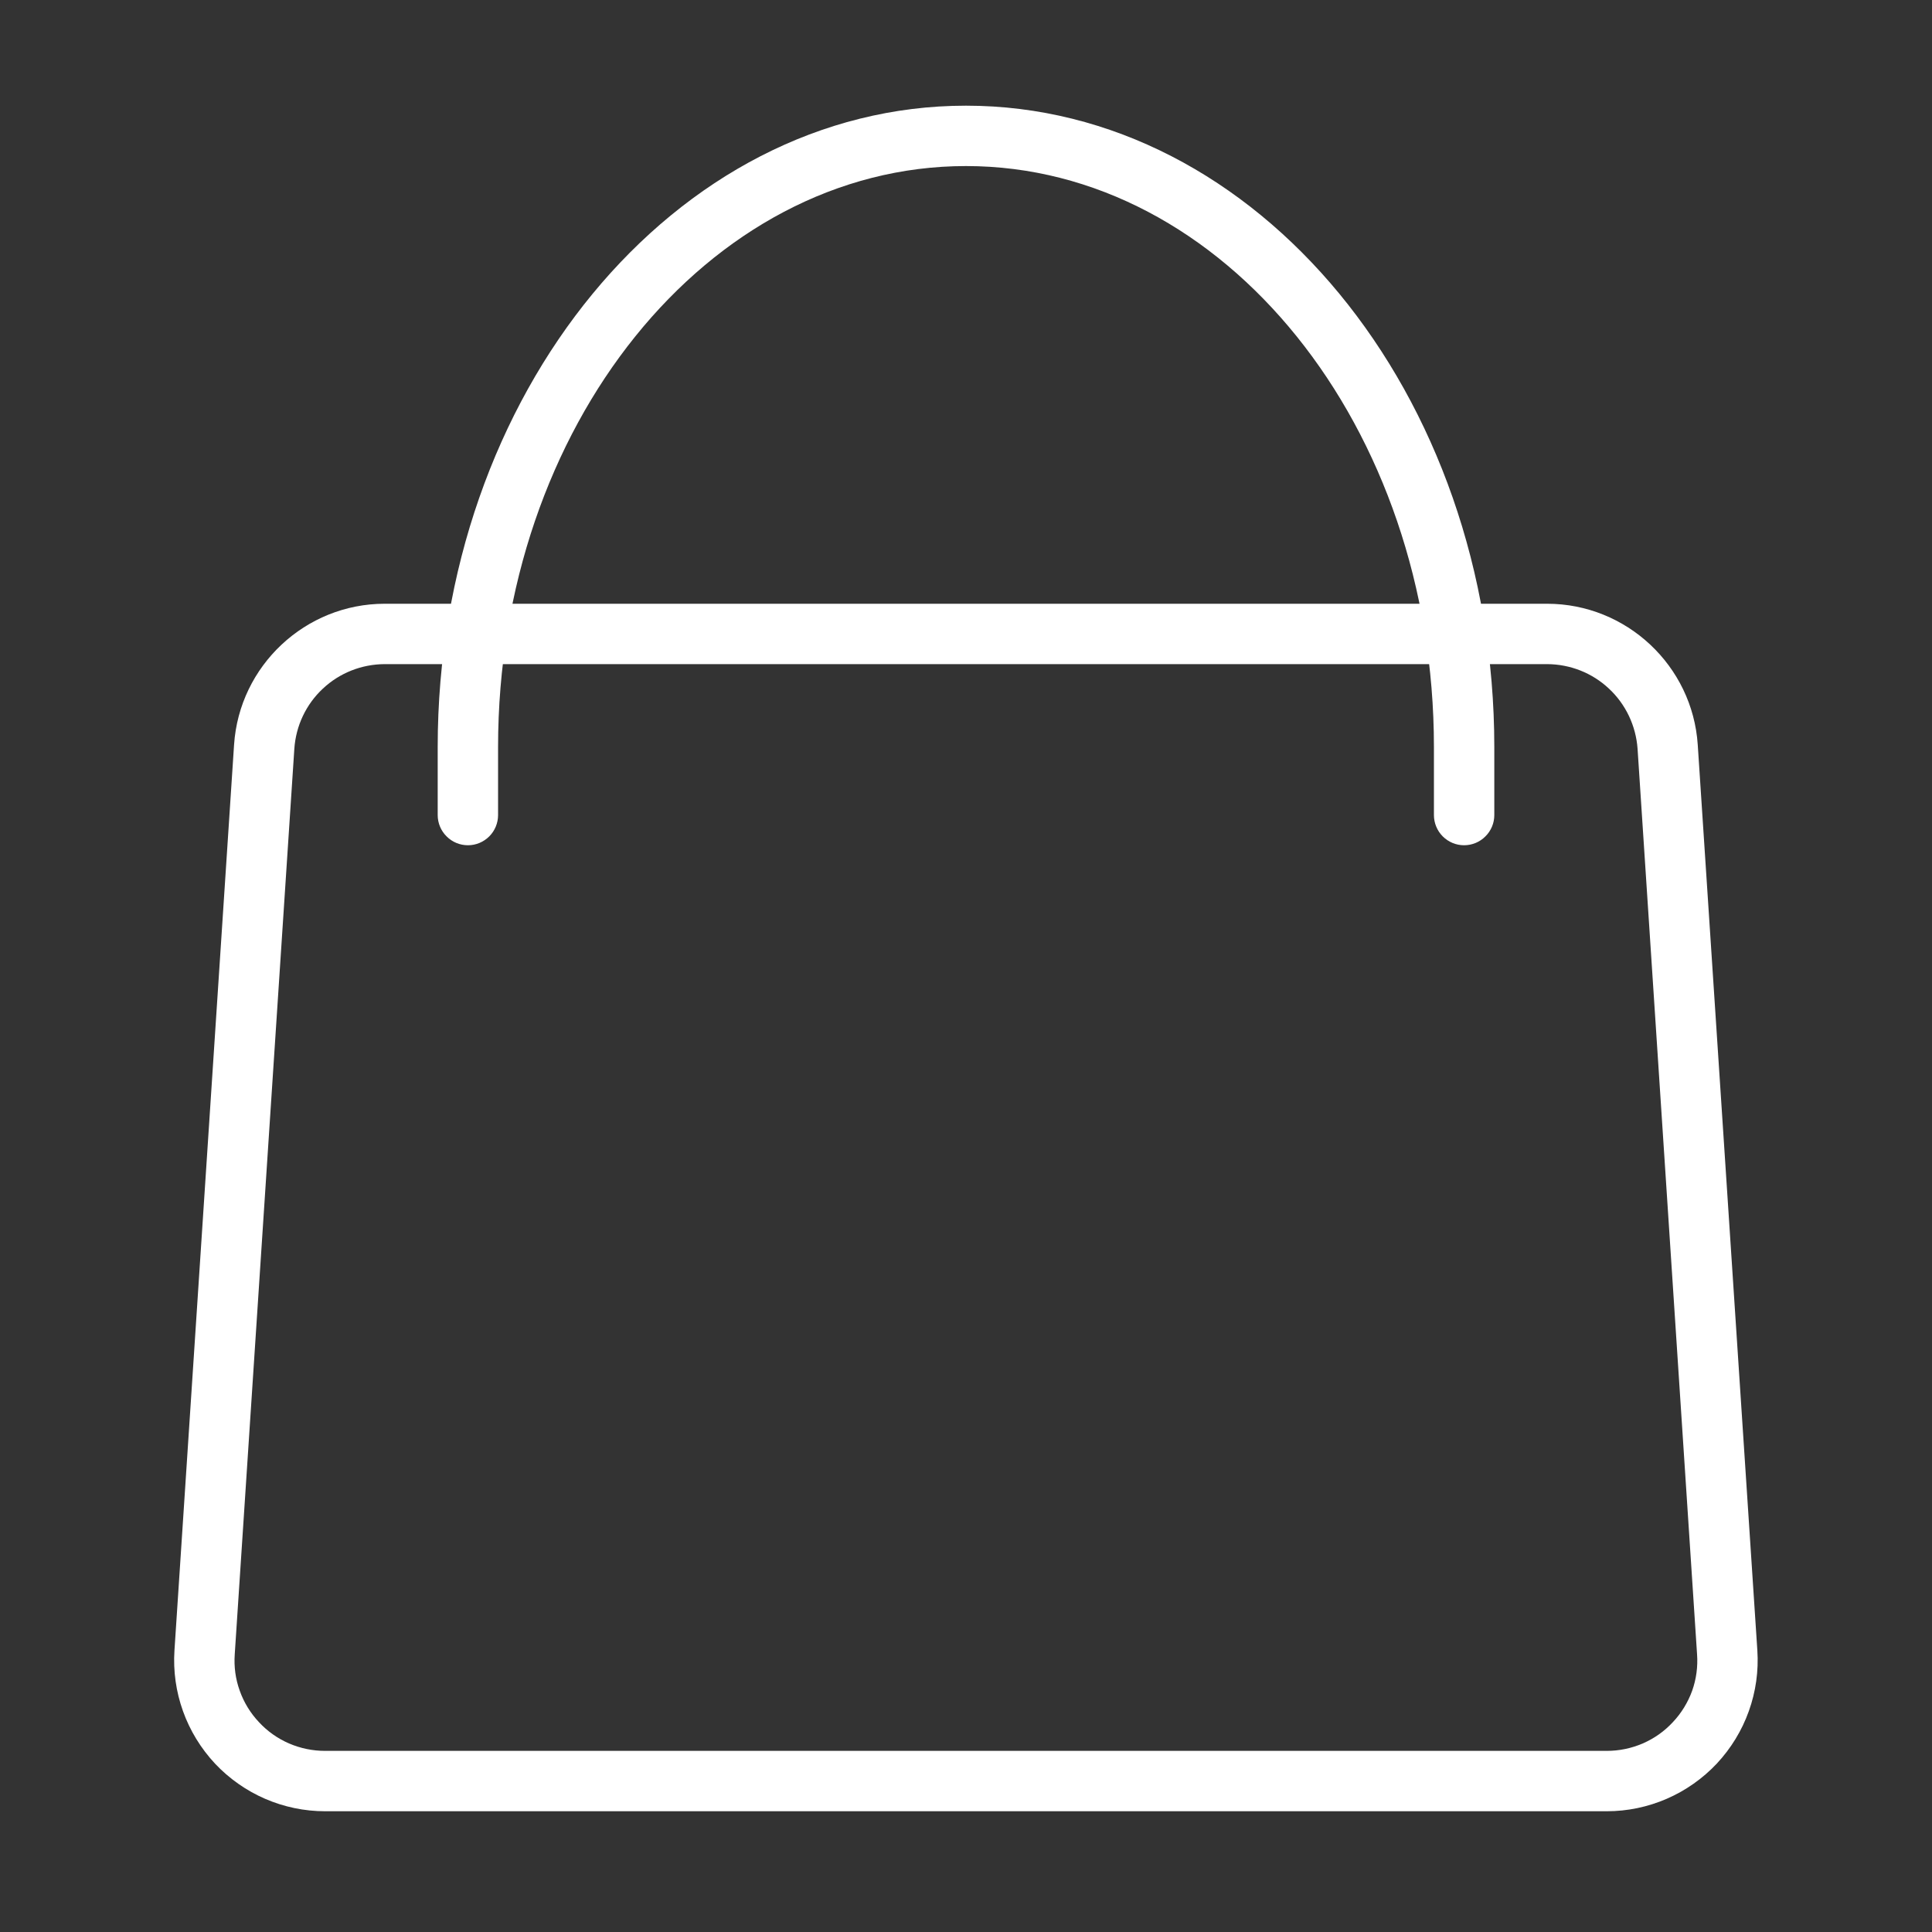 <?xml version="1.0" encoding="UTF-8"?> <svg xmlns="http://www.w3.org/2000/svg" width="20" height="20" viewBox="0 0 20 20" fill="none"><rect x="0" y="0" width="20" height="20" fill="#333333" stroke="none"/><path d="M16.633 18.75H3.365C3.152 18.75 2.94 18.706 2.744 18.621C2.548 18.536 2.371 18.411 2.225 18.256C2.079 18.099 1.966 17.915 1.894 17.713C1.822 17.512 1.792 17.298 1.806 17.085L2.423 7.71C2.477 6.891 3.162 6.25 3.982 6.25H16.016C16.836 6.25 17.521 6.891 17.575 7.71L18.192 17.085C18.206 17.298 18.176 17.512 18.104 17.713C18.032 17.915 17.919 18.099 17.773 18.256C17.627 18.411 17.45 18.536 17.254 18.621C17.058 18.706 16.847 18.75 16.633 18.75ZM3.982 6.875C3.744 6.876 3.515 6.966 3.342 7.129C3.168 7.291 3.063 7.514 3.047 7.751L2.43 17.126C2.421 17.254 2.438 17.382 2.482 17.503C2.525 17.624 2.593 17.735 2.681 17.828C2.768 17.922 2.874 17.997 2.992 18.048C3.11 18.099 3.237 18.125 3.365 18.125H16.633C16.761 18.125 16.888 18.099 17.006 18.048C17.124 17.997 17.23 17.922 17.317 17.828C17.405 17.735 17.473 17.624 17.517 17.503C17.56 17.382 17.577 17.254 17.568 17.126L16.952 7.751C16.935 7.514 16.83 7.291 16.656 7.129C16.483 6.966 16.254 6.876 16.016 6.875H3.982Z" fill="white"></path><path d="M15.156 8.75C15.073 8.75 14.994 8.717 14.935 8.658C14.877 8.6 14.844 8.52 14.844 8.438V7.734C14.844 4.417 12.671 1.719 10 1.719C7.329 1.719 5.156 4.417 5.156 7.734V8.438C5.156 8.52 5.123 8.6 5.065 8.658C5.006 8.717 4.927 8.75 4.844 8.75C4.761 8.75 4.681 8.717 4.623 8.658C4.564 8.6 4.531 8.52 4.531 8.438V7.734C4.531 4.073 6.985 1.094 10 1.094C13.015 1.094 15.469 4.073 15.469 7.734V8.438C15.469 8.52 15.436 8.6 15.377 8.658C15.319 8.717 15.239 8.75 15.156 8.75Z" fill="white"></path></svg> 